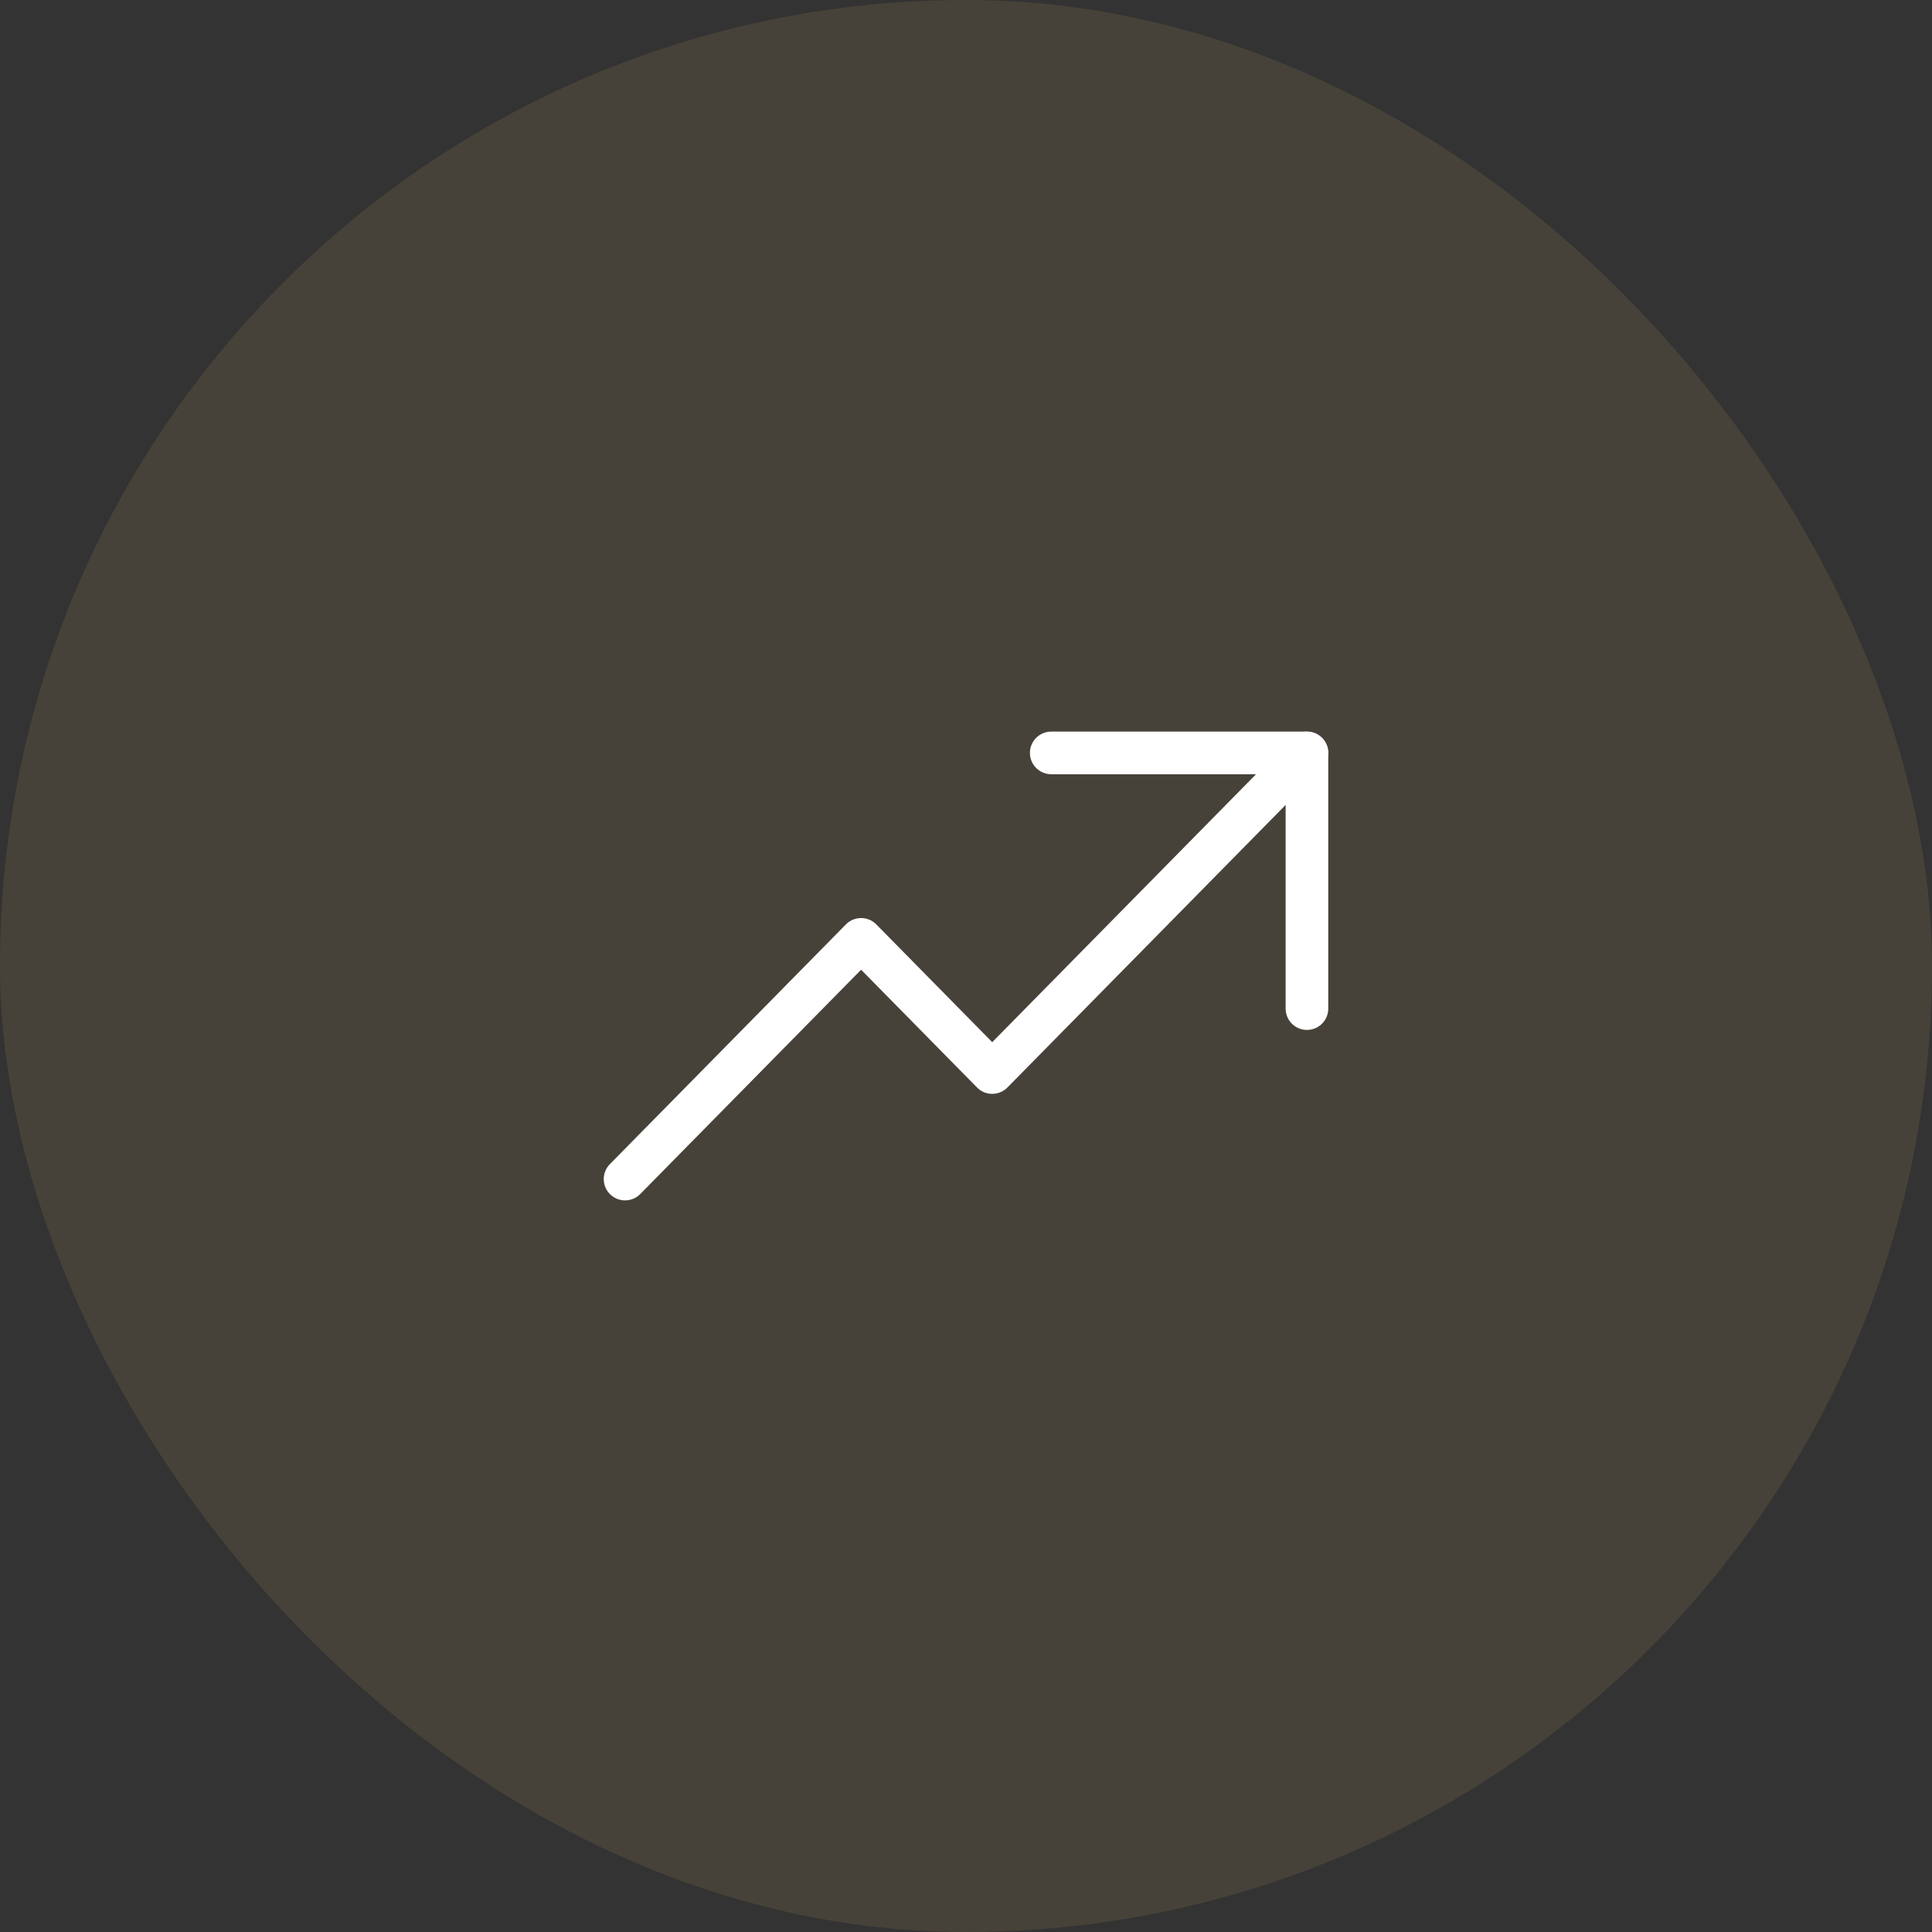 <svg width="68" height="68" viewBox="0 0 68 68" fill="none"
                                xmlns="http://www.w3.org/2000/svg">
                                <rect x="0" y="0" width="68" height="68" fill="#333333" stroke="none"/>
                                <rect width="68" height="68" rx="34" fill="#FFCB74" fill-opacity="0.1" />
                                <path d="M46 26.5L34.923 37.75L30.308 33.062L22 41.5" stroke="white"
                                    stroke-width="1.5" stroke-linecap="round" stroke-linejoin="round" />
                                <path d="M46 35.5V26.5H37" stroke="white" stroke-width="1.5" stroke-linecap="round"
                                    stroke-linejoin="round" />
                            </svg>